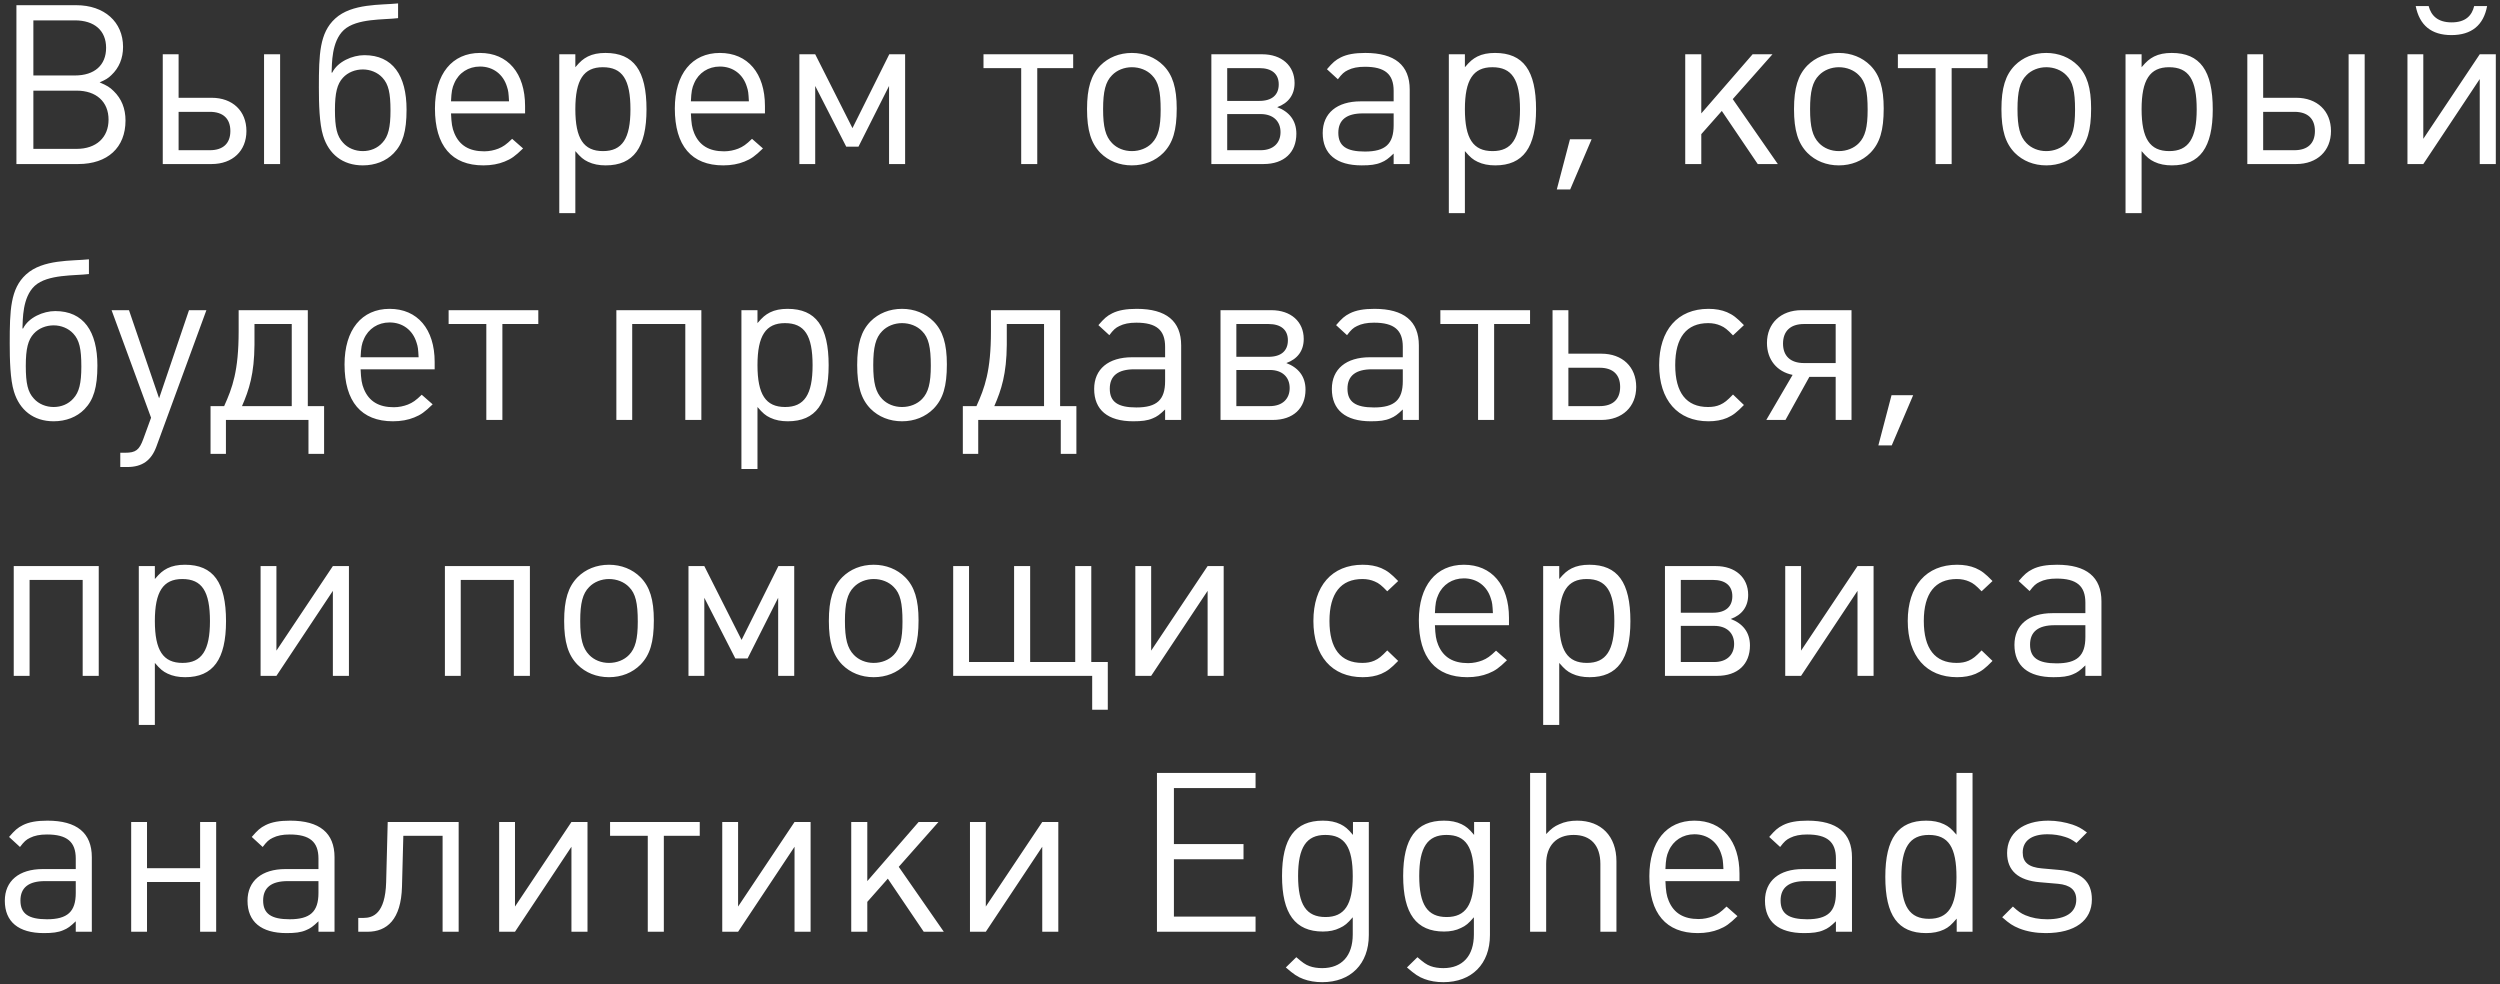 <?xml version="1.0" encoding="UTF-8"?> <svg xmlns="http://www.w3.org/2000/svg" width="381" height="150" viewBox="0 0 381 150" fill="none"><rect x="0" y="0" width="381" height="150" fill="#333333" stroke="none"/> <path d="M19.128 18.37C19.128 16.534 18.516 15.038 17.326 13.882C16.748 13.304 16.306 13.032 15.184 12.556C16.102 12.148 16.476 11.944 16.986 11.434C18.142 10.346 18.754 8.884 18.754 7.15C18.754 3.342 15.898 0.792 11.614 0.792H2.502V25H11.92C16.408 25 19.128 22.484 19.128 18.37ZM16.17 7.286C16.17 9.938 14.402 11.502 11.41 11.502H5.086V3.104H11.41C14.402 3.104 16.17 4.668 16.17 7.286ZM16.544 18.234C16.544 20.954 14.674 22.688 11.682 22.688H5.086V13.814H11.682C14.674 13.814 16.544 15.514 16.544 18.234ZM42.689 25V8.272H40.241V25H42.689ZM37.555 19.968C37.555 16.908 35.447 14.902 32.251 14.902H27.219V8.272H24.805V25H32.251C35.447 25 37.555 22.994 37.555 19.968ZM35.107 19.968C35.107 21.838 34.019 22.892 31.979 22.892H27.219V17.044H31.979C34.019 17.044 35.107 18.098 35.107 19.968ZM61.959 16.704C61.959 11.502 59.851 8.408 55.533 8.408C53.697 8.408 51.453 9.394 50.637 11.06H50.535C50.603 9.7 50.501 6.334 52.405 4.566C54.377 2.764 58.525 3.036 60.667 2.764V0.52C58.083 0.792 53.629 0.486 51.079 2.832C48.699 5.008 48.597 8.272 48.597 13.338C48.597 15.752 48.665 18.846 49.243 20.682C50.093 23.47 52.201 25.204 55.295 25.204C57.165 25.204 58.831 24.558 59.987 23.368C61.381 21.94 61.959 20.036 61.959 16.704ZM59.511 16.84C59.511 19.424 59.171 20.784 58.287 21.736C57.539 22.586 56.451 23.028 55.295 23.028C54.139 23.028 53.017 22.586 52.269 21.736C51.351 20.75 51.045 19.424 51.045 16.772C51.045 14.154 51.385 12.794 52.269 11.842C53.017 11.026 54.139 10.584 55.295 10.584C56.417 10.584 57.539 11.026 58.287 11.842C59.205 12.828 59.511 14.154 59.511 16.84ZM80.022 17.282V16.16C80.022 11.162 77.404 8.068 73.154 8.068C68.904 8.068 66.287 11.264 66.287 16.534C66.287 22.212 68.837 25.204 73.665 25.204C74.888 25.204 75.977 25 76.894 24.626C77.915 24.218 78.493 23.81 79.716 22.62L78.05 21.158C77.132 22.042 76.691 22.348 75.942 22.654C75.331 22.892 74.582 23.062 73.8 23.062C71.522 23.062 70.026 22.178 69.245 20.308C68.904 19.492 68.802 18.812 68.734 17.282H80.022ZM77.575 15.446H68.734C68.802 13.95 68.904 13.406 69.245 12.658C69.924 11.094 71.386 10.142 73.154 10.142C75.126 10.142 76.691 11.298 77.269 13.236C77.472 13.848 77.507 14.154 77.575 15.446ZM98.528 16.67C98.528 10.754 96.59 8.068 92.272 8.068C91.218 8.068 90.334 8.238 89.586 8.612C88.872 8.986 88.464 9.326 87.682 10.244V8.272H85.234V32.48H87.682V23.028C88.498 23.98 88.906 24.32 89.62 24.66C90.402 25.034 91.286 25.204 92.306 25.204C96.556 25.204 98.528 22.484 98.528 16.67ZM96.08 16.67C96.08 21.124 94.822 23.028 91.898 23.028C88.94 23.028 87.682 21.124 87.682 16.636C87.682 12.182 88.94 10.244 91.864 10.244C94.856 10.244 96.08 12.114 96.08 16.67ZM116.579 17.282V16.16C116.579 11.162 113.961 8.068 109.711 8.068C105.461 8.068 102.843 11.264 102.843 16.534C102.843 22.212 105.393 25.204 110.221 25.204C111.445 25.204 112.533 25 113.451 24.626C114.471 24.218 115.049 23.81 116.273 22.62L114.607 21.158C113.689 22.042 113.247 22.348 112.499 22.654C111.887 22.892 111.139 23.062 110.357 23.062C108.079 23.062 106.583 22.178 105.801 20.308C105.461 19.492 105.359 18.812 105.291 17.282H116.579ZM114.131 15.446H105.291C105.359 13.95 105.461 13.406 105.801 12.658C106.481 11.094 107.943 10.142 109.711 10.142C111.683 10.142 113.247 11.298 113.825 13.236C114.029 13.848 114.063 14.154 114.131 15.446ZM137.94 25V8.272H135.526L129.916 19.526L124.238 8.272H121.824V25H124.238V13.1L128.964 22.348H130.834L135.492 13.1V25H137.94ZM163.552 10.38V8.272H149.884V10.38H155.63V25H158.078V10.38H163.552ZM179.332 16.534C179.332 13.406 178.72 11.4 177.292 9.972C176.068 8.748 174.368 8.068 172.498 8.068C170.594 8.068 168.928 8.748 167.704 9.972C166.276 11.434 165.664 13.406 165.664 16.636C165.664 19.866 166.276 21.838 167.704 23.3C168.928 24.524 170.594 25.204 172.498 25.204C174.402 25.204 176.068 24.524 177.292 23.3C178.754 21.804 179.332 19.866 179.332 16.534ZM176.884 16.738C176.884 19.39 176.51 20.818 175.558 21.804C174.81 22.586 173.688 23.028 172.498 23.028C171.308 23.028 170.22 22.586 169.472 21.804C168.486 20.784 168.112 19.356 168.112 16.636C168.112 13.916 168.486 12.454 169.472 11.468C170.22 10.686 171.342 10.244 172.498 10.244C173.688 10.244 174.81 10.686 175.558 11.468C176.544 12.454 176.884 13.882 176.884 16.738ZM197.566 20.376C197.566 18.336 196.444 17.01 194.642 16.33C196.342 15.718 197.294 14.46 197.294 12.658C197.294 10.006 195.322 8.272 192.364 8.272H184.612V25H192.568C195.696 25 197.566 23.232 197.566 20.376ZM194.88 12.862C194.88 14.46 193.86 15.378 191.922 15.378H187.026V10.38H191.922C193.826 10.38 194.88 11.264 194.88 12.862ZM195.152 20.138C195.152 21.804 194.03 22.892 192.126 22.892H187.026V17.384H192.126C194.03 17.384 195.152 18.472 195.152 20.138ZM214.84 25V13.644C214.84 9.938 212.562 8.068 208.074 8.068C206.476 8.068 205.286 8.272 204.334 8.748C203.518 9.156 203.11 9.53 202.226 10.55L203.892 12.08C204.504 11.264 204.844 10.958 205.422 10.686C206.102 10.346 206.918 10.176 208.006 10.176C211.066 10.176 212.392 11.298 212.392 13.848V15.446H207.36C203.756 15.446 201.58 17.248 201.58 20.274C201.58 23.47 203.654 25.204 207.53 25.204C208.822 25.204 209.706 25.102 210.488 24.762C211.168 24.49 211.576 24.184 212.392 23.402V25H214.84ZM212.392 19.084C212.392 21.94 211.134 23.096 208.006 23.096C205.184 23.096 203.96 22.246 203.96 20.24C203.96 18.268 205.218 17.282 207.7 17.282H212.392V19.084ZM234.096 16.67C234.096 10.754 232.158 8.068 227.84 8.068C226.786 8.068 225.902 8.238 225.154 8.612C224.44 8.986 224.032 9.326 223.25 10.244V8.272H220.802V32.48H223.25V23.028C224.066 23.98 224.474 24.32 225.188 24.66C225.97 25.034 226.854 25.204 227.874 25.204C232.124 25.204 234.096 22.484 234.096 16.67ZM231.648 16.67C231.648 21.124 230.39 23.028 227.466 23.028C224.508 23.028 223.25 21.124 223.25 16.636C223.25 12.182 224.508 10.244 227.432 10.244C230.424 10.244 231.648 12.114 231.648 16.67ZM242.56 21.226H239.262L237.256 28.876H239.296L242.56 21.226ZM270.939 25L264.071 15.106L270.123 8.272H267.097L259.277 17.282V8.272H256.829V25H259.277V20.444L262.405 16.908L267.879 25H270.939ZM287.076 16.534C287.076 13.406 286.464 11.4 285.036 9.972C283.812 8.748 282.112 8.068 280.242 8.068C278.338 8.068 276.672 8.748 275.448 9.972C274.02 11.434 273.408 13.406 273.408 16.636C273.408 19.866 274.02 21.838 275.448 23.3C276.672 24.524 278.338 25.204 280.242 25.204C282.146 25.204 283.812 24.524 285.036 23.3C286.498 21.804 287.076 19.866 287.076 16.534ZM284.628 16.738C284.628 19.39 284.254 20.818 283.302 21.804C282.554 22.586 281.432 23.028 280.242 23.028C279.052 23.028 277.964 22.586 277.216 21.804C276.23 20.784 275.856 19.356 275.856 16.636C275.856 13.916 276.23 12.454 277.216 11.468C277.964 10.686 279.086 10.244 280.242 10.244C281.432 10.244 282.554 10.686 283.302 11.468C284.288 12.454 284.628 13.882 284.628 16.738ZM302.905 10.38V8.272H289.237V10.38H294.983V25H297.431V10.38H302.905ZM318.686 16.534C318.686 13.406 318.074 11.4 316.646 9.972C315.422 8.748 313.722 8.068 311.852 8.068C309.948 8.068 308.282 8.748 307.058 9.972C305.63 11.434 305.018 13.406 305.018 16.636C305.018 19.866 305.63 21.838 307.058 23.3C308.282 24.524 309.948 25.204 311.852 25.204C313.756 25.204 315.422 24.524 316.646 23.3C318.108 21.804 318.686 19.866 318.686 16.534ZM316.238 16.738C316.238 19.39 315.864 20.818 314.912 21.804C314.164 22.586 313.042 23.028 311.852 23.028C310.662 23.028 309.574 22.586 308.826 21.804C307.84 20.784 307.466 19.356 307.466 16.636C307.466 13.916 307.84 12.454 308.826 11.468C309.574 10.686 310.696 10.244 311.852 10.244C313.042 10.244 314.164 10.686 314.912 11.468C315.898 12.454 316.238 13.882 316.238 16.738ZM337.225 16.67C337.225 10.754 335.287 8.068 330.969 8.068C329.915 8.068 329.031 8.238 328.283 8.612C327.569 8.986 327.161 9.326 326.379 10.244V8.272H323.931V32.48H326.379V23.028C327.195 23.98 327.603 24.32 328.317 24.66C329.099 25.034 329.983 25.204 331.003 25.204C335.253 25.204 337.225 22.484 337.225 16.67ZM334.777 16.67C334.777 21.124 333.519 23.028 330.595 23.028C327.637 23.028 326.379 21.124 326.379 16.636C326.379 12.182 327.637 10.244 330.561 10.244C333.553 10.244 334.777 12.114 334.777 16.67ZM360.376 25V8.272H357.928V25H360.376ZM355.242 19.968C355.242 16.908 353.134 14.902 349.938 14.902H344.906V8.272H342.492V25H349.938C353.134 25 355.242 22.994 355.242 19.968ZM352.794 19.968C352.794 21.838 351.706 22.892 349.666 22.892H344.906V17.044H349.666C351.706 17.044 352.794 18.098 352.794 19.968ZM379.035 0.928H377.063C376.723 2.356 375.771 3.41 373.629 3.41C371.487 3.41 370.501 2.356 370.127 0.928H368.155C368.733 3.852 370.535 5.348 373.595 5.348C376.655 5.348 378.491 3.852 379.035 0.928ZM380.361 25V8.272H377.913L369.311 21.158V8.272H366.897V25H369.311L377.913 12.046V25H380.361ZM14.844 55.704C14.844 50.502 12.736 47.408 8.418 47.408C6.582 47.408 4.338 48.394 3.522 50.06H3.42C3.488 48.7 3.386 45.334 5.29 43.566C7.262 41.764 11.41 42.036 13.552 41.764V39.52C10.968 39.792 6.514 39.486 3.964 41.832C1.584 44.008 1.482 47.272 1.482 52.338C1.482 54.752 1.55 57.846 2.128 59.682C2.978 62.47 5.086 64.204 8.18 64.204C10.05 64.204 11.716 63.558 12.872 62.368C14.266 60.94 14.844 59.036 14.844 55.704ZM12.396 55.84C12.396 58.424 12.056 59.784 11.172 60.736C10.424 61.586 9.336 62.028 8.18 62.028C7.024 62.028 5.902 61.586 5.154 60.736C4.236 59.75 3.93 58.424 3.93 55.772C3.93 53.154 4.27 51.794 5.154 50.842C5.902 50.026 7.024 49.584 8.18 49.584C9.302 49.584 10.424 50.026 11.172 50.842C12.09 51.828 12.396 53.154 12.396 55.84ZM31.455 47.272H28.803L24.247 60.702L19.657 47.272H17.005L23.023 63.66L21.833 66.924C21.221 68.59 20.677 68.998 19.079 68.998H18.331V71.174H19.385C21.663 71.174 23.057 70.188 23.839 68.046L31.455 47.272ZM49.392 69.168V61.892H46.91V47.272H36.37V50.468C36.37 56.554 35.417 59.104 34.16 61.892H32.086V69.168H34.431V64H47.011V69.168H49.392ZM44.462 61.892H36.88C37.968 59.41 38.749 56.962 38.783 52.542C38.783 52.406 38.783 49.516 38.783 49.38H44.462V61.892ZM66.243 56.282V55.16C66.243 50.162 63.625 47.068 59.375 47.068C55.125 47.068 52.507 50.264 52.507 55.534C52.507 61.212 55.057 64.204 59.885 64.204C61.109 64.204 62.197 64 63.115 63.626C64.135 63.218 64.713 62.81 65.937 61.62L64.271 60.158C63.353 61.042 62.911 61.348 62.163 61.654C61.551 61.892 60.803 62.062 60.021 62.062C57.743 62.062 56.247 61.178 55.465 59.308C55.125 58.492 55.023 57.812 54.955 56.282H66.243ZM63.795 54.446H54.955C55.023 52.95 55.125 52.406 55.465 51.658C56.145 50.094 57.607 49.142 59.375 49.142C61.347 49.142 62.911 50.298 63.489 52.236C63.693 52.848 63.727 53.154 63.795 54.446ZM82.038 49.38V47.272H68.37V49.38H74.116V64H76.564V49.38H82.038ZM106.888 64V47.272H93.934V64H96.348V49.38H104.44V64H106.888ZM126.286 55.67C126.286 49.754 124.348 47.068 120.03 47.068C118.976 47.068 118.092 47.238 117.344 47.612C116.63 47.986 116.222 48.326 115.44 49.244V47.272H112.992V71.48H115.44V62.028C116.256 62.98 116.664 63.32 117.378 63.66C118.16 64.034 119.044 64.204 120.064 64.204C124.314 64.204 126.286 61.484 126.286 55.67ZM123.838 55.67C123.838 60.124 122.58 62.028 119.656 62.028C116.698 62.028 115.44 60.124 115.44 55.636C115.44 51.182 116.698 49.244 119.622 49.244C122.614 49.244 123.838 51.114 123.838 55.67ZM144.303 55.534C144.303 52.406 143.691 50.4 142.263 48.972C141.039 47.748 139.339 47.068 137.469 47.068C135.565 47.068 133.899 47.748 132.675 48.972C131.247 50.434 130.635 52.406 130.635 55.636C130.635 58.866 131.247 60.838 132.675 62.3C133.899 63.524 135.565 64.204 137.469 64.204C139.373 64.204 141.039 63.524 142.263 62.3C143.725 60.804 144.303 58.866 144.303 55.534ZM141.855 55.738C141.855 58.39 141.481 59.818 140.529 60.804C139.781 61.586 138.659 62.028 137.469 62.028C136.279 62.028 135.191 61.586 134.443 60.804C133.457 59.784 133.083 58.356 133.083 55.636C133.083 52.916 133.457 51.454 134.443 50.468C135.191 49.686 136.313 49.244 137.469 49.244C138.659 49.244 139.781 49.686 140.529 50.468C141.515 51.454 141.855 52.882 141.855 55.738ZM164.042 69.168V61.892H161.56V47.272H151.02V50.468C151.02 56.554 150.068 59.104 148.81 61.892H146.736V69.168H149.082V64H161.662V69.168H164.042ZM159.112 61.892H151.53C152.618 59.41 153.4 56.962 153.434 52.542C153.434 52.406 153.434 49.516 153.434 49.38H159.112V61.892ZM180.01 64V52.644C180.01 48.938 177.732 47.068 173.244 47.068C171.646 47.068 170.456 47.272 169.504 47.748C168.688 48.156 168.28 48.53 167.396 49.55L169.062 51.08C169.674 50.264 170.014 49.958 170.592 49.686C171.272 49.346 172.088 49.176 173.176 49.176C176.236 49.176 177.562 50.298 177.562 52.848V54.446H172.53C168.926 54.446 166.75 56.248 166.75 59.274C166.75 62.47 168.824 64.204 172.7 64.204C173.992 64.204 174.876 64.102 175.658 63.762C176.338 63.49 176.746 63.184 177.562 62.402V64H180.01ZM177.562 58.084C177.562 60.94 176.304 62.096 173.176 62.096C170.354 62.096 169.13 61.246 169.13 59.24C169.13 57.268 170.388 56.282 172.87 56.282H177.562V58.084ZM198.96 59.376C198.96 57.336 197.838 56.01 196.036 55.33C197.736 54.718 198.688 53.46 198.688 51.658C198.688 49.006 196.716 47.272 193.758 47.272H186.006V64H193.962C197.09 64 198.96 62.232 198.96 59.376ZM196.274 51.862C196.274 53.46 195.254 54.378 193.316 54.378H188.42V49.38H193.316C195.22 49.38 196.274 50.264 196.274 51.862ZM196.546 59.138C196.546 60.804 195.424 61.892 193.52 61.892H188.42V56.384H193.52C195.424 56.384 196.546 57.472 196.546 59.138ZM216.234 64V52.644C216.234 48.938 213.956 47.068 209.468 47.068C207.87 47.068 206.68 47.272 205.728 47.748C204.912 48.156 204.504 48.53 203.62 49.55L205.286 51.08C205.898 50.264 206.238 49.958 206.816 49.686C207.496 49.346 208.312 49.176 209.4 49.176C212.46 49.176 213.786 50.298 213.786 52.848V54.446H208.754C205.15 54.446 202.974 56.248 202.974 59.274C202.974 62.47 205.048 64.204 208.924 64.204C210.216 64.204 211.1 64.102 211.882 63.762C212.562 63.49 212.97 63.184 213.786 62.402V64H216.234ZM213.786 58.084C213.786 60.94 212.528 62.096 209.4 62.096C206.578 62.096 205.354 61.246 205.354 59.24C205.354 57.268 206.612 56.282 209.094 56.282H213.786V58.084ZM233.179 49.38V47.272H219.511V49.38H225.257V64H227.705V49.38H233.179ZM249.358 58.968C249.358 55.908 247.25 53.902 244.054 53.902H239.022V47.272H236.608V64H244.054C247.25 64 249.358 61.994 249.358 58.968ZM246.91 58.968C246.91 60.838 245.822 61.892 243.782 61.892H239.022V56.044H243.782C245.822 56.044 246.91 57.098 246.91 58.968ZM265.775 61.722L264.109 60.124C263.225 61.042 262.817 61.382 262.137 61.688C261.593 61.926 261.015 62.028 260.301 62.028C257.003 62.028 255.303 59.852 255.303 55.636C255.303 51.42 257.037 49.244 260.335 49.244C261.049 49.244 261.661 49.38 262.205 49.618C262.851 49.89 263.259 50.23 264.109 51.114L265.775 49.55C264.653 48.394 264.109 47.986 263.191 47.578C262.375 47.238 261.457 47.068 260.369 47.068C255.677 47.068 252.855 50.298 252.855 55.636C252.855 60.974 255.677 64.204 260.369 64.204C261.457 64.204 262.375 64.034 263.191 63.694C264.109 63.286 264.653 62.878 265.775 61.722ZM282.171 64V47.272H274.555C271.393 47.272 269.285 49.278 269.285 52.27C269.285 54.82 270.815 56.656 273.195 57.132L269.183 64H272.107L275.745 57.438C275.745 57.438 279.587 57.438 279.757 57.438V64H282.171ZM279.757 55.33H274.929C272.855 55.33 271.733 54.242 271.733 52.372C271.733 50.468 272.855 49.38 274.929 49.38H279.757V55.33ZM291.567 60.226H288.269L286.263 67.876H288.303L291.567 60.226ZM15.048 103V86.272H2.094V103H4.508V88.38H12.6V103H15.048ZM34.446 94.67C34.446 88.754 32.508 86.068 28.19 86.068C27.136 86.068 26.252 86.238 25.504 86.612C24.79 86.986 24.382 87.326 23.6 88.244V86.272H21.152V110.48H23.6V101.028C24.416 101.98 24.824 102.32 25.538 102.66C26.32 103.034 27.204 103.204 28.224 103.204C32.474 103.204 34.446 100.484 34.446 94.67ZM31.998 94.67C31.998 99.124 30.74 101.028 27.816 101.028C24.858 101.028 23.6 99.124 23.6 94.636C23.6 90.182 24.858 88.244 27.782 88.244C30.774 88.244 31.998 90.114 31.998 94.67ZM53.177 103V86.272H50.729L42.127 99.158V86.272H39.713V103H42.127L50.729 90.046V103H53.177ZM80.757 103V86.272H67.803V103H70.217V88.38H78.309V103H80.757ZM99.645 94.534C99.645 91.406 99.033 89.4 97.605 87.972C96.381 86.748 94.681 86.068 92.811 86.068C90.907 86.068 89.241 86.748 88.017 87.972C86.589 89.434 85.977 91.406 85.977 94.636C85.977 97.866 86.589 99.838 88.017 101.3C89.241 102.524 90.907 103.204 92.811 103.204C94.715 103.204 96.381 102.524 97.605 101.3C99.067 99.804 99.645 97.866 99.645 94.534ZM97.197 94.738C97.197 97.39 96.823 98.818 95.871 99.804C95.123 100.586 94.001 101.028 92.811 101.028C91.621 101.028 90.533 100.586 89.785 99.804C88.799 98.784 88.425 97.356 88.425 94.636C88.425 91.916 88.799 90.454 89.785 89.468C90.533 88.686 91.655 88.244 92.811 88.244C94.001 88.244 95.123 88.686 95.871 89.468C96.857 90.454 97.197 91.882 97.197 94.738ZM121.04 103V86.272H118.626L113.016 97.526L107.338 86.272H104.924V103H107.338V91.1L112.064 100.348H113.934L118.592 91.1V103H121.04ZM139.987 94.534C139.987 91.406 139.375 89.4 137.947 87.972C136.723 86.748 135.023 86.068 133.153 86.068C131.249 86.068 129.583 86.748 128.359 87.972C126.931 89.434 126.319 91.406 126.319 94.636C126.319 97.866 126.931 99.838 128.359 101.3C129.583 102.524 131.249 103.204 133.153 103.204C135.057 103.204 136.723 102.524 137.947 101.3C139.409 99.804 139.987 97.866 139.987 94.534ZM137.539 94.738C137.539 97.39 137.165 98.818 136.213 99.804C135.465 100.586 134.343 101.028 133.153 101.028C131.963 101.028 130.875 100.586 130.127 99.804C129.141 98.784 128.767 97.356 128.767 94.636C128.767 91.916 129.141 90.454 130.127 89.468C130.875 88.686 131.997 88.244 133.153 88.244C134.343 88.244 135.465 88.686 136.213 89.468C137.199 90.454 137.539 91.882 137.539 94.738ZM168.828 108.168V100.892H166.312V86.272H163.864V100.892H156.996V86.272H154.548V100.892H147.68V86.272H145.266V103C164.986 103 165.632 103 166.448 103V108.168H168.828ZM186.488 103V86.272H184.04L175.438 99.158V86.272H173.024V103H175.438L184.04 90.046V103H186.488ZM213.082 100.722L211.416 99.124C210.532 100.042 210.124 100.382 209.444 100.688C208.9 100.926 208.322 101.028 207.608 101.028C204.31 101.028 202.61 98.852 202.61 94.636C202.61 90.42 204.344 88.244 207.642 88.244C208.356 88.244 208.968 88.38 209.512 88.618C210.158 88.89 210.566 89.23 211.416 90.114L213.082 88.55C211.96 87.394 211.416 86.986 210.498 86.578C209.682 86.238 208.764 86.068 207.676 86.068C202.984 86.068 200.162 89.298 200.162 94.636C200.162 99.974 202.984 103.204 207.676 103.204C208.764 103.204 209.682 103.034 210.498 102.694C211.416 102.286 211.96 101.878 213.082 100.722ZM229.968 95.282V94.16C229.968 89.162 227.35 86.068 223.1 86.068C218.85 86.068 216.232 89.264 216.232 94.534C216.232 100.212 218.782 103.204 223.61 103.204C224.834 103.204 225.922 103 226.84 102.626C227.86 102.218 228.438 101.81 229.662 100.62L227.996 99.158C227.078 100.042 226.636 100.348 225.888 100.654C225.276 100.892 224.528 101.062 223.746 101.062C221.468 101.062 219.972 100.178 219.19 98.308C218.85 97.492 218.748 96.812 218.68 95.282H229.968ZM227.52 93.446H218.68C218.748 91.95 218.85 91.406 219.19 90.658C219.87 89.094 221.332 88.142 223.1 88.142C225.072 88.142 226.636 89.298 227.214 91.236C227.418 91.848 227.452 92.154 227.52 93.446ZM248.473 94.67C248.473 88.754 246.535 86.068 242.217 86.068C241.163 86.068 240.279 86.238 239.531 86.612C238.817 86.986 238.409 87.326 237.627 88.244V86.272H235.179V110.48H237.627V101.028C238.443 101.98 238.851 102.32 239.565 102.66C240.347 103.034 241.231 103.204 242.251 103.204C246.501 103.204 248.473 100.484 248.473 94.67ZM246.025 94.67C246.025 99.124 244.767 101.028 241.843 101.028C238.885 101.028 237.627 99.124 237.627 94.636C237.627 90.182 238.885 88.244 241.809 88.244C244.801 88.244 246.025 90.114 246.025 94.67ZM266.694 98.376C266.694 96.336 265.572 95.01 263.77 94.33C265.47 93.718 266.422 92.46 266.422 90.658C266.422 88.006 264.45 86.272 261.492 86.272H253.74V103H261.696C264.824 103 266.694 101.232 266.694 98.376ZM264.008 90.862C264.008 92.46 262.988 93.378 261.05 93.378H256.154V88.38H261.05C262.954 88.38 264.008 89.264 264.008 90.862ZM264.28 98.138C264.28 99.804 263.158 100.892 261.254 100.892H256.154V95.384H261.254C263.158 95.384 264.28 96.472 264.28 98.138ZM285.533 103V86.272H283.085L274.483 99.158V86.272H272.069V103H274.483L283.085 90.046V103H285.533ZM303.66 100.722L301.994 99.124C301.11 100.042 300.702 100.382 300.022 100.688C299.478 100.926 298.9 101.028 298.186 101.028C294.888 101.028 293.188 98.852 293.188 94.636C293.188 90.42 294.922 88.244 298.22 88.244C298.934 88.244 299.546 88.38 300.09 88.618C300.736 88.89 301.144 89.23 301.994 90.114L303.66 88.55C302.538 87.394 301.994 86.986 301.076 86.578C300.26 86.238 299.342 86.068 298.254 86.068C293.562 86.068 290.74 89.298 290.74 94.636C290.74 99.974 293.562 103.204 298.254 103.204C299.342 103.204 300.26 103.034 301.076 102.694C301.994 102.286 302.538 101.878 303.66 100.722ZM320.26 103V91.644C320.26 87.938 317.982 86.068 313.494 86.068C311.896 86.068 310.706 86.272 309.754 86.748C308.938 87.156 308.53 87.53 307.646 88.55L309.312 90.08C309.924 89.264 310.264 88.958 310.842 88.686C311.522 88.346 312.338 88.176 313.426 88.176C316.486 88.176 317.812 89.298 317.812 91.848V93.446H312.78C309.176 93.446 307 95.248 307 98.274C307 101.47 309.074 103.204 312.95 103.204C314.242 103.204 315.126 103.102 315.908 102.762C316.588 102.49 316.996 102.184 317.812 101.402V103H320.26ZM317.812 97.084C317.812 99.94 316.554 101.096 313.426 101.096C310.604 101.096 309.38 100.246 309.38 98.24C309.38 96.268 310.638 95.282 313.12 95.282H317.812V97.084ZM13.994 142V130.644C13.994 126.938 11.716 125.068 7.228 125.068C5.63 125.068 4.44 125.272 3.488 125.748C2.672 126.156 2.264 126.53 1.38 127.55L3.046 129.08C3.658 128.264 3.998 127.958 4.576 127.686C5.256 127.346 6.072 127.176 7.16 127.176C10.22 127.176 11.546 128.298 11.546 130.848V132.446H6.514C2.91 132.446 0.734 134.248 0.734 137.274C0.734 140.47 2.808 142.204 6.684 142.204C7.976 142.204 8.86 142.102 9.642 141.762C10.322 141.49 10.73 141.184 11.546 140.402V142H13.994ZM11.546 136.084C11.546 138.94 10.288 140.096 7.16 140.096C4.338 140.096 3.114 139.246 3.114 137.24C3.114 135.268 4.372 134.282 6.854 134.282H11.546V136.084ZM32.944 142V125.272H30.497V132.31H22.404V125.272H19.991V142H22.404V134.418H30.497V142H32.944ZM50.982 142V130.644C50.982 126.938 48.704 125.068 44.216 125.068C42.618 125.068 41.428 125.272 40.476 125.748C39.66 126.156 39.252 126.53 38.368 127.55L40.034 129.08C40.646 128.264 40.986 127.958 41.564 127.686C42.244 127.346 43.06 127.176 44.148 127.176C47.208 127.176 48.534 128.298 48.534 130.848V132.446H43.502C39.898 132.446 37.722 134.248 37.722 137.274C37.722 140.47 39.796 142.204 43.672 142.204C44.964 142.204 45.848 142.102 46.63 141.762C47.31 141.49 47.718 141.184 48.534 140.402V142H50.982ZM48.534 136.084C48.534 138.94 47.276 140.096 44.148 140.096C41.326 140.096 40.102 139.246 40.102 137.24C40.102 135.268 41.36 134.282 43.842 134.282H48.534V136.084ZM69.899 142V125.272H59.087L58.849 134.452C58.713 139.246 56.843 139.892 55.381 139.892H54.599V142H55.993C58.985 142 61.127 140.13 61.263 135.132L61.467 127.38H67.451V142H69.899ZM89.535 142V125.272H87.087L78.485 138.158V125.272H76.071V142H78.485L87.087 129.046V142H89.535ZM106.642 127.38V125.272H92.974V127.38H98.72V142H101.168V127.38H106.642ZM123.535 142V125.272H121.087L112.485 138.158V125.272H110.071V142H112.485L121.087 129.046V142H123.535ZM143.838 142L136.97 132.106L143.022 125.272H139.996L132.176 134.282V125.272H129.728V142H132.176V137.444L135.304 133.908L140.778 142H143.838ZM161.287 142V125.272H158.839L150.237 138.158V125.272H147.823V142H150.237L158.839 129.046V142H161.287ZM191.348 142V139.688H178.904V130.95H189.512V128.638H178.904V120.104H191.348V117.792H176.32V142H191.348ZM208.607 142.51V125.272H206.193V127.244C205.411 126.292 204.969 125.952 204.289 125.612C203.507 125.238 202.657 125.068 201.603 125.068C197.353 125.068 195.381 127.754 195.381 133.5C195.381 139.246 197.387 141.966 201.603 141.966C202.589 141.966 203.439 141.796 204.187 141.422C204.935 141.082 205.343 140.742 206.159 139.79V142.408C206.159 145.672 204.459 147.542 201.501 147.542C200.787 147.542 200.107 147.44 199.563 147.236C198.917 146.998 198.509 146.692 197.557 145.876L195.959 147.44C197.183 148.494 197.727 148.868 198.645 149.208C199.461 149.514 200.447 149.684 201.501 149.684C205.853 149.684 208.607 146.896 208.607 142.51ZM206.159 133.534C206.159 137.886 204.901 139.756 202.011 139.756C199.087 139.756 197.829 137.886 197.829 133.5C197.829 129.148 199.087 127.244 201.977 127.244C204.935 127.244 206.159 129.08 206.159 133.534ZM227.068 142.51V125.272H224.654V127.244C223.872 126.292 223.43 125.952 222.75 125.612C221.968 125.238 221.118 125.068 220.064 125.068C215.814 125.068 213.842 127.754 213.842 133.5C213.842 139.246 215.848 141.966 220.064 141.966C221.05 141.966 221.9 141.796 222.648 141.422C223.396 141.082 223.804 140.742 224.62 139.79V142.408C224.62 145.672 222.92 147.542 219.962 147.542C219.248 147.542 218.568 147.44 218.024 147.236C217.378 146.998 216.97 146.692 216.018 145.876L214.42 147.44C215.644 148.494 216.188 148.868 217.106 149.208C217.922 149.514 218.908 149.684 219.962 149.684C224.314 149.684 227.068 146.896 227.068 142.51ZM224.62 133.534C224.62 137.886 223.362 139.756 220.472 139.756C217.548 139.756 216.29 137.886 216.29 133.5C216.29 129.148 217.548 127.244 220.438 127.244C223.396 127.244 224.62 129.08 224.62 133.534ZM246.345 142V131.256C246.345 127.448 244.033 125.068 240.361 125.068C239.341 125.068 238.457 125.238 237.641 125.612C236.859 125.952 236.451 126.258 235.635 127.108V117.792H233.187V142H235.635V131.664C235.635 128.876 237.199 127.244 239.817 127.244C242.435 127.244 243.897 128.842 243.897 131.664V142H246.345ZM265.097 134.282V133.16C265.097 128.162 262.479 125.068 258.229 125.068C253.979 125.068 251.361 128.264 251.361 133.534C251.361 139.212 253.911 142.204 258.739 142.204C259.963 142.204 261.051 142 261.969 141.626C262.989 141.218 263.567 140.81 264.791 139.62L263.125 138.158C262.207 139.042 261.765 139.348 261.017 139.654C260.405 139.892 259.657 140.062 258.875 140.062C256.597 140.062 255.101 139.178 254.319 137.308C253.979 136.492 253.877 135.812 253.809 134.282H265.097ZM262.649 132.446H253.809C253.877 130.95 253.979 130.406 254.319 129.658C254.999 128.094 256.461 127.142 258.229 127.142C260.201 127.142 261.765 128.298 262.343 130.236C262.547 130.848 262.581 131.154 262.649 132.446ZM282.242 142V130.644C282.242 126.938 279.964 125.068 275.476 125.068C273.878 125.068 272.688 125.272 271.736 125.748C270.92 126.156 270.512 126.53 269.628 127.55L271.294 129.08C271.906 128.264 272.246 127.958 272.824 127.686C273.504 127.346 274.32 127.176 275.408 127.176C278.468 127.176 279.794 128.298 279.794 130.848V132.446H274.762C271.158 132.446 268.982 134.248 268.982 137.274C268.982 140.47 271.056 142.204 274.932 142.204C276.224 142.204 277.108 142.102 277.89 141.762C278.57 141.49 278.978 141.184 279.794 140.402V142H282.242ZM279.794 136.084C279.794 138.94 278.536 140.096 275.408 140.096C272.586 140.096 271.362 139.246 271.362 137.24C271.362 135.268 272.62 134.282 275.102 134.282H279.794V136.084ZM300.615 142V117.792H298.167V127.21C297.385 126.292 296.977 125.952 296.263 125.612C295.481 125.238 294.597 125.068 293.543 125.068C289.293 125.068 287.321 127.754 287.321 133.636C287.321 139.518 289.259 142.204 293.543 142.204C294.563 142.204 295.481 142.034 296.263 141.66C296.977 141.32 297.385 140.946 298.201 139.994V142H300.615ZM298.167 133.67C298.167 138.124 296.909 140.028 293.985 140.028C291.027 140.028 289.769 138.124 289.769 133.636C289.769 129.182 291.027 127.244 293.951 127.244C296.943 127.244 298.167 129.114 298.167 133.67ZM318.802 137.07C318.802 134.35 317.204 132.888 313.872 132.582L311.186 132.344C309.18 132.174 308.262 131.426 308.262 129.93C308.262 128.128 309.622 127.142 312.036 127.142C312.988 127.142 313.906 127.278 314.722 127.55C315.368 127.754 315.708 127.924 316.456 128.468L318.054 126.87C317.136 126.19 316.728 125.986 315.878 125.68C314.756 125.306 313.464 125.068 312.172 125.068C308.296 125.068 305.882 126.972 305.882 129.998C305.882 132.684 307.582 134.18 310.88 134.452L313.634 134.69C315.504 134.86 316.422 135.642 316.422 137.104C316.422 139.042 314.858 140.096 312.002 140.096C310.71 140.096 309.656 139.892 308.67 139.484C307.956 139.178 307.582 138.906 306.766 138.158L305.134 139.79C306.256 140.776 306.732 141.082 307.718 141.49C308.908 141.966 310.302 142.204 311.764 142.204C316.218 142.204 318.802 140.3 318.802 137.07Z" fill="white"></path> </svg> 